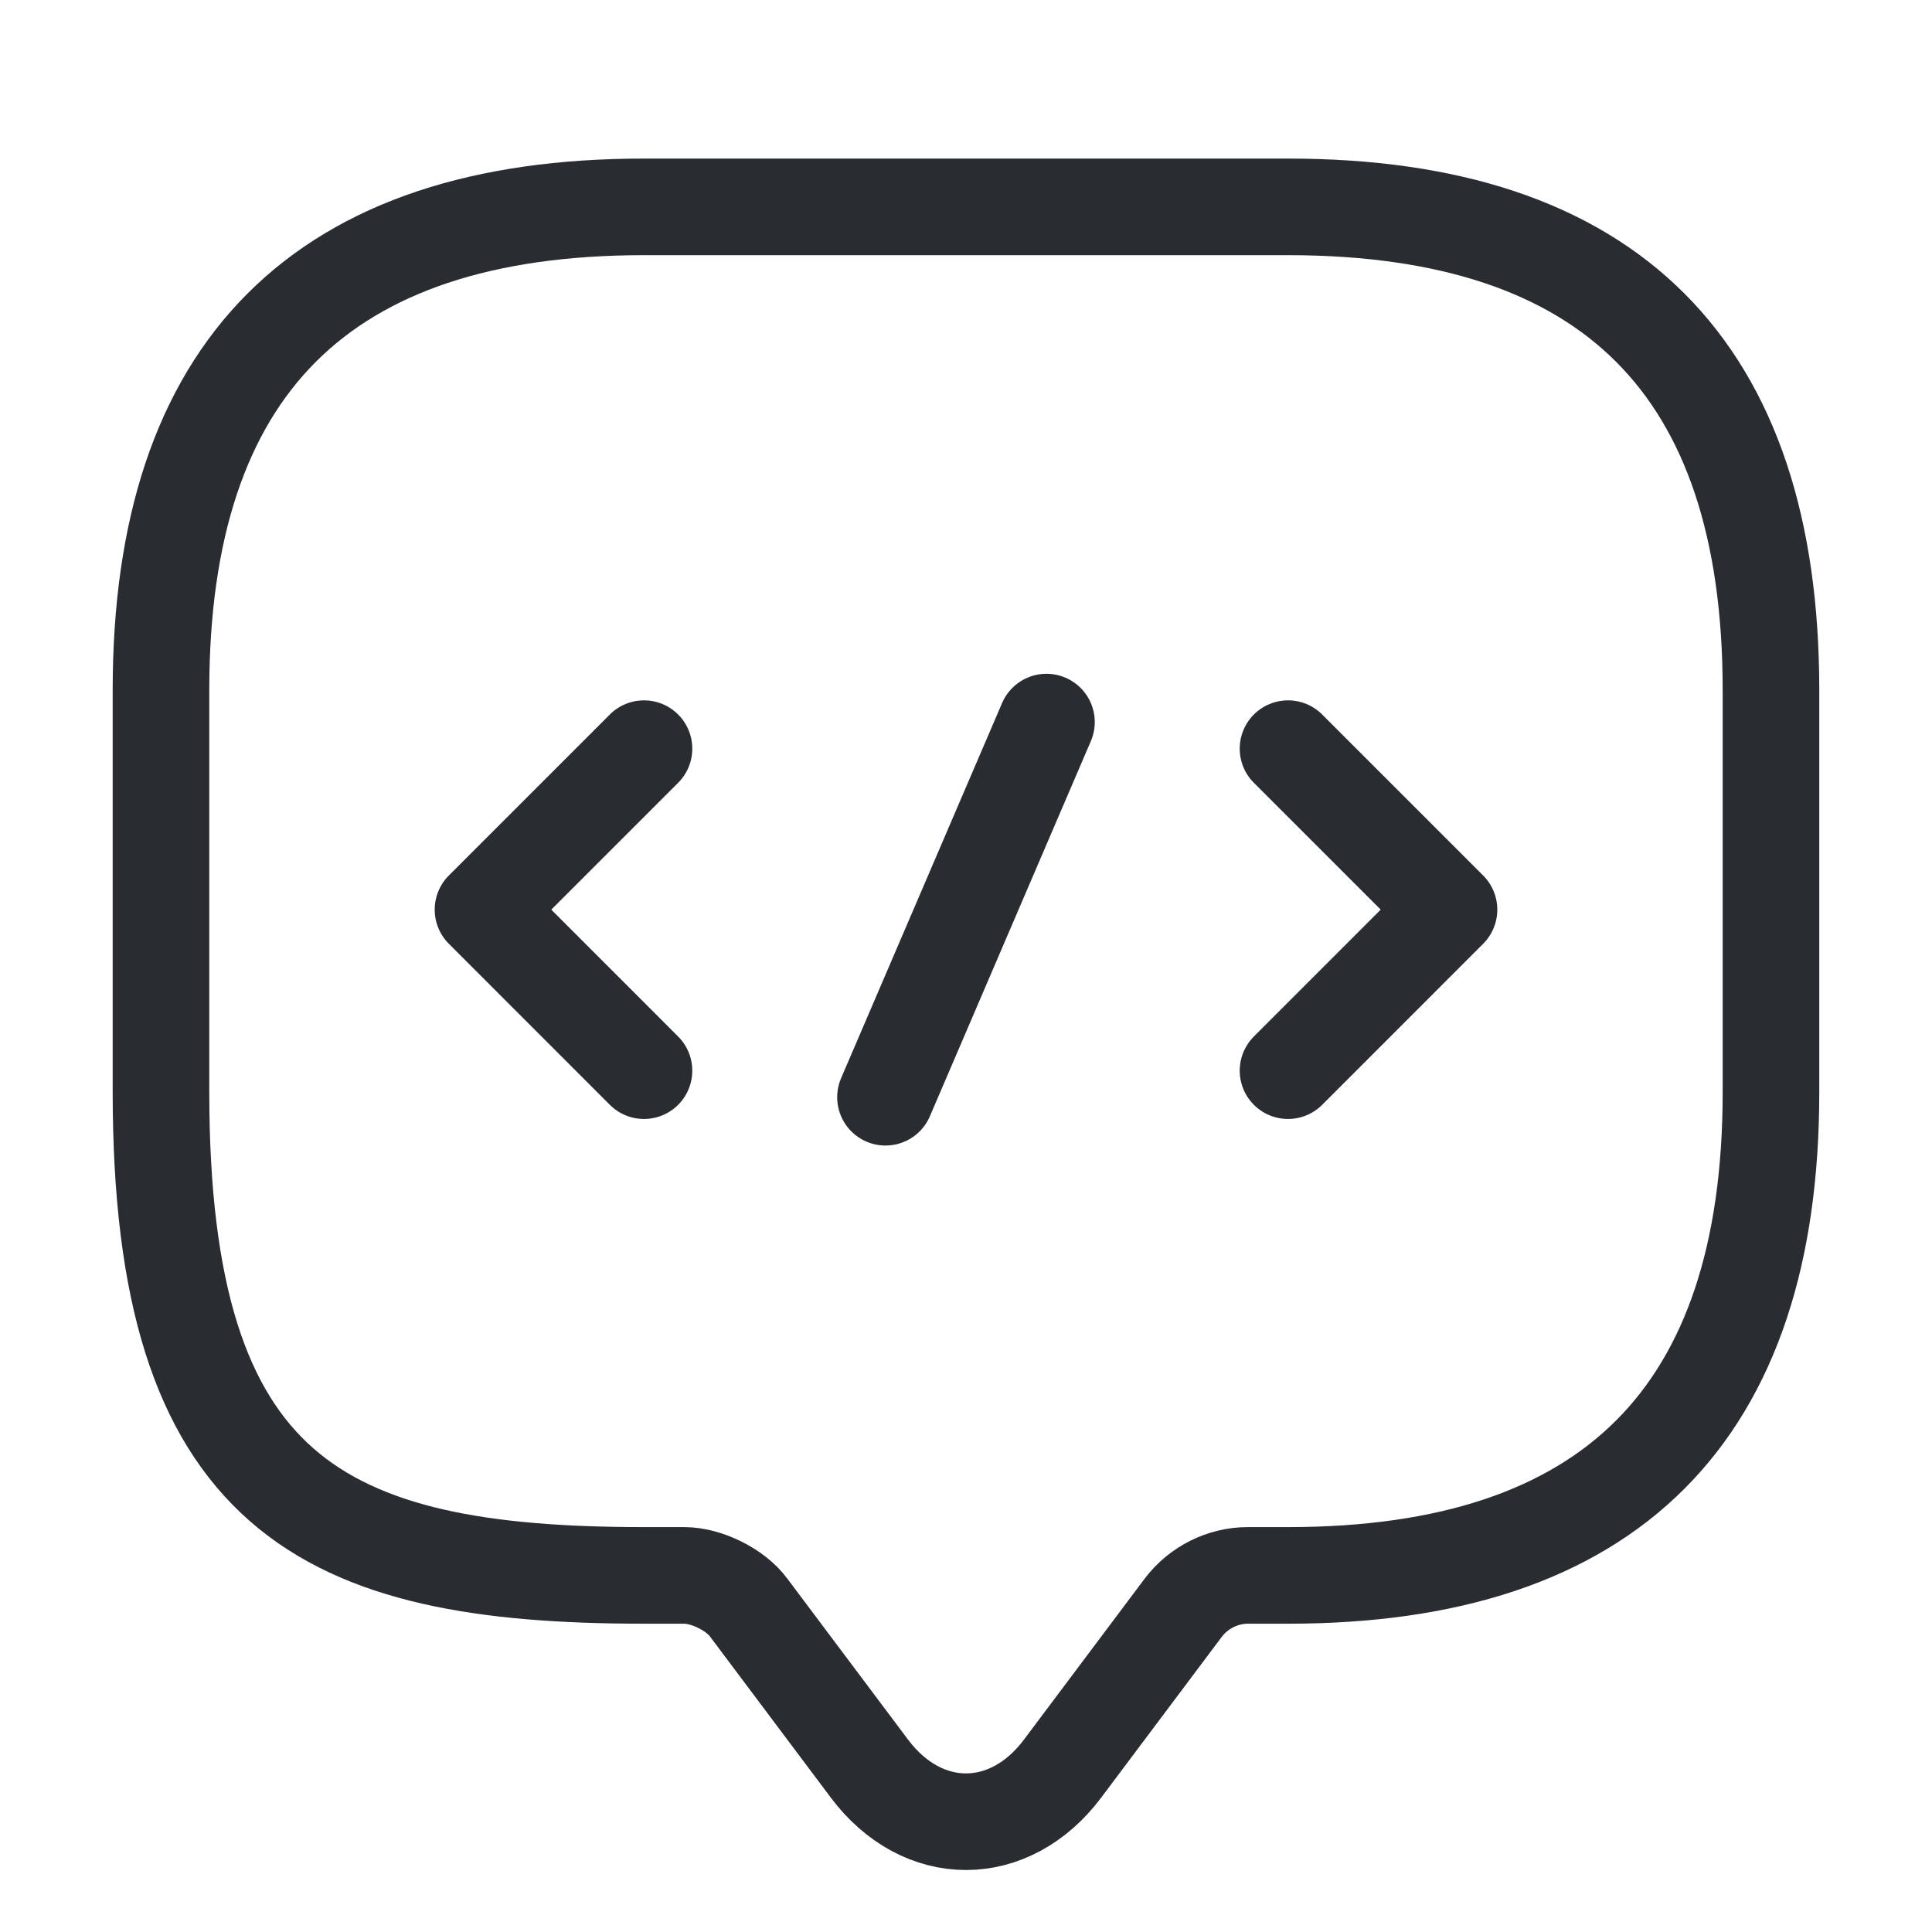 <svg width="40" height="40" viewBox="0 0 40 40" fill="none" xmlns="http://www.w3.org/2000/svg">
<path d="M14.166 32.617H13.333C6.666 32.617 3.333 30.95 3.333 22.616V14.283C3.333 7.617 6.666 4.283 13.333 4.283H26.666C33.333 4.283 36.666 7.617 36.666 14.283V22.616C36.666 29.283 33.333 32.617 26.666 32.617H25.833C25.316 32.617 24.816 32.867 24.5 33.283L22 36.617C20.9 38.083 19.1 38.083 18 36.617L15.5 33.283C15.233 32.917 14.633 32.617 14.166 32.617Z" stroke="#292D32" stroke-width="2" stroke-miterlimit="10" stroke-linecap="round" stroke-linejoin="round"/>
<path d="M13.333 15.5L10 18.833L13.333 22.167" stroke="#292D32" stroke-width="2" stroke-miterlimit="10" stroke-linecap="round" stroke-linejoin="round"/>
<path d="M26.667 15.5L30 18.833L26.667 22.167" stroke="#292D32" stroke-width="2" stroke-miterlimit="10" stroke-linecap="round" stroke-linejoin="round"/>
<path d="M21.666 14.95L18.333 22.717" stroke="#292D32" stroke-width="2" stroke-miterlimit="10" stroke-linecap="round" stroke-linejoin="round"/>
</svg>
